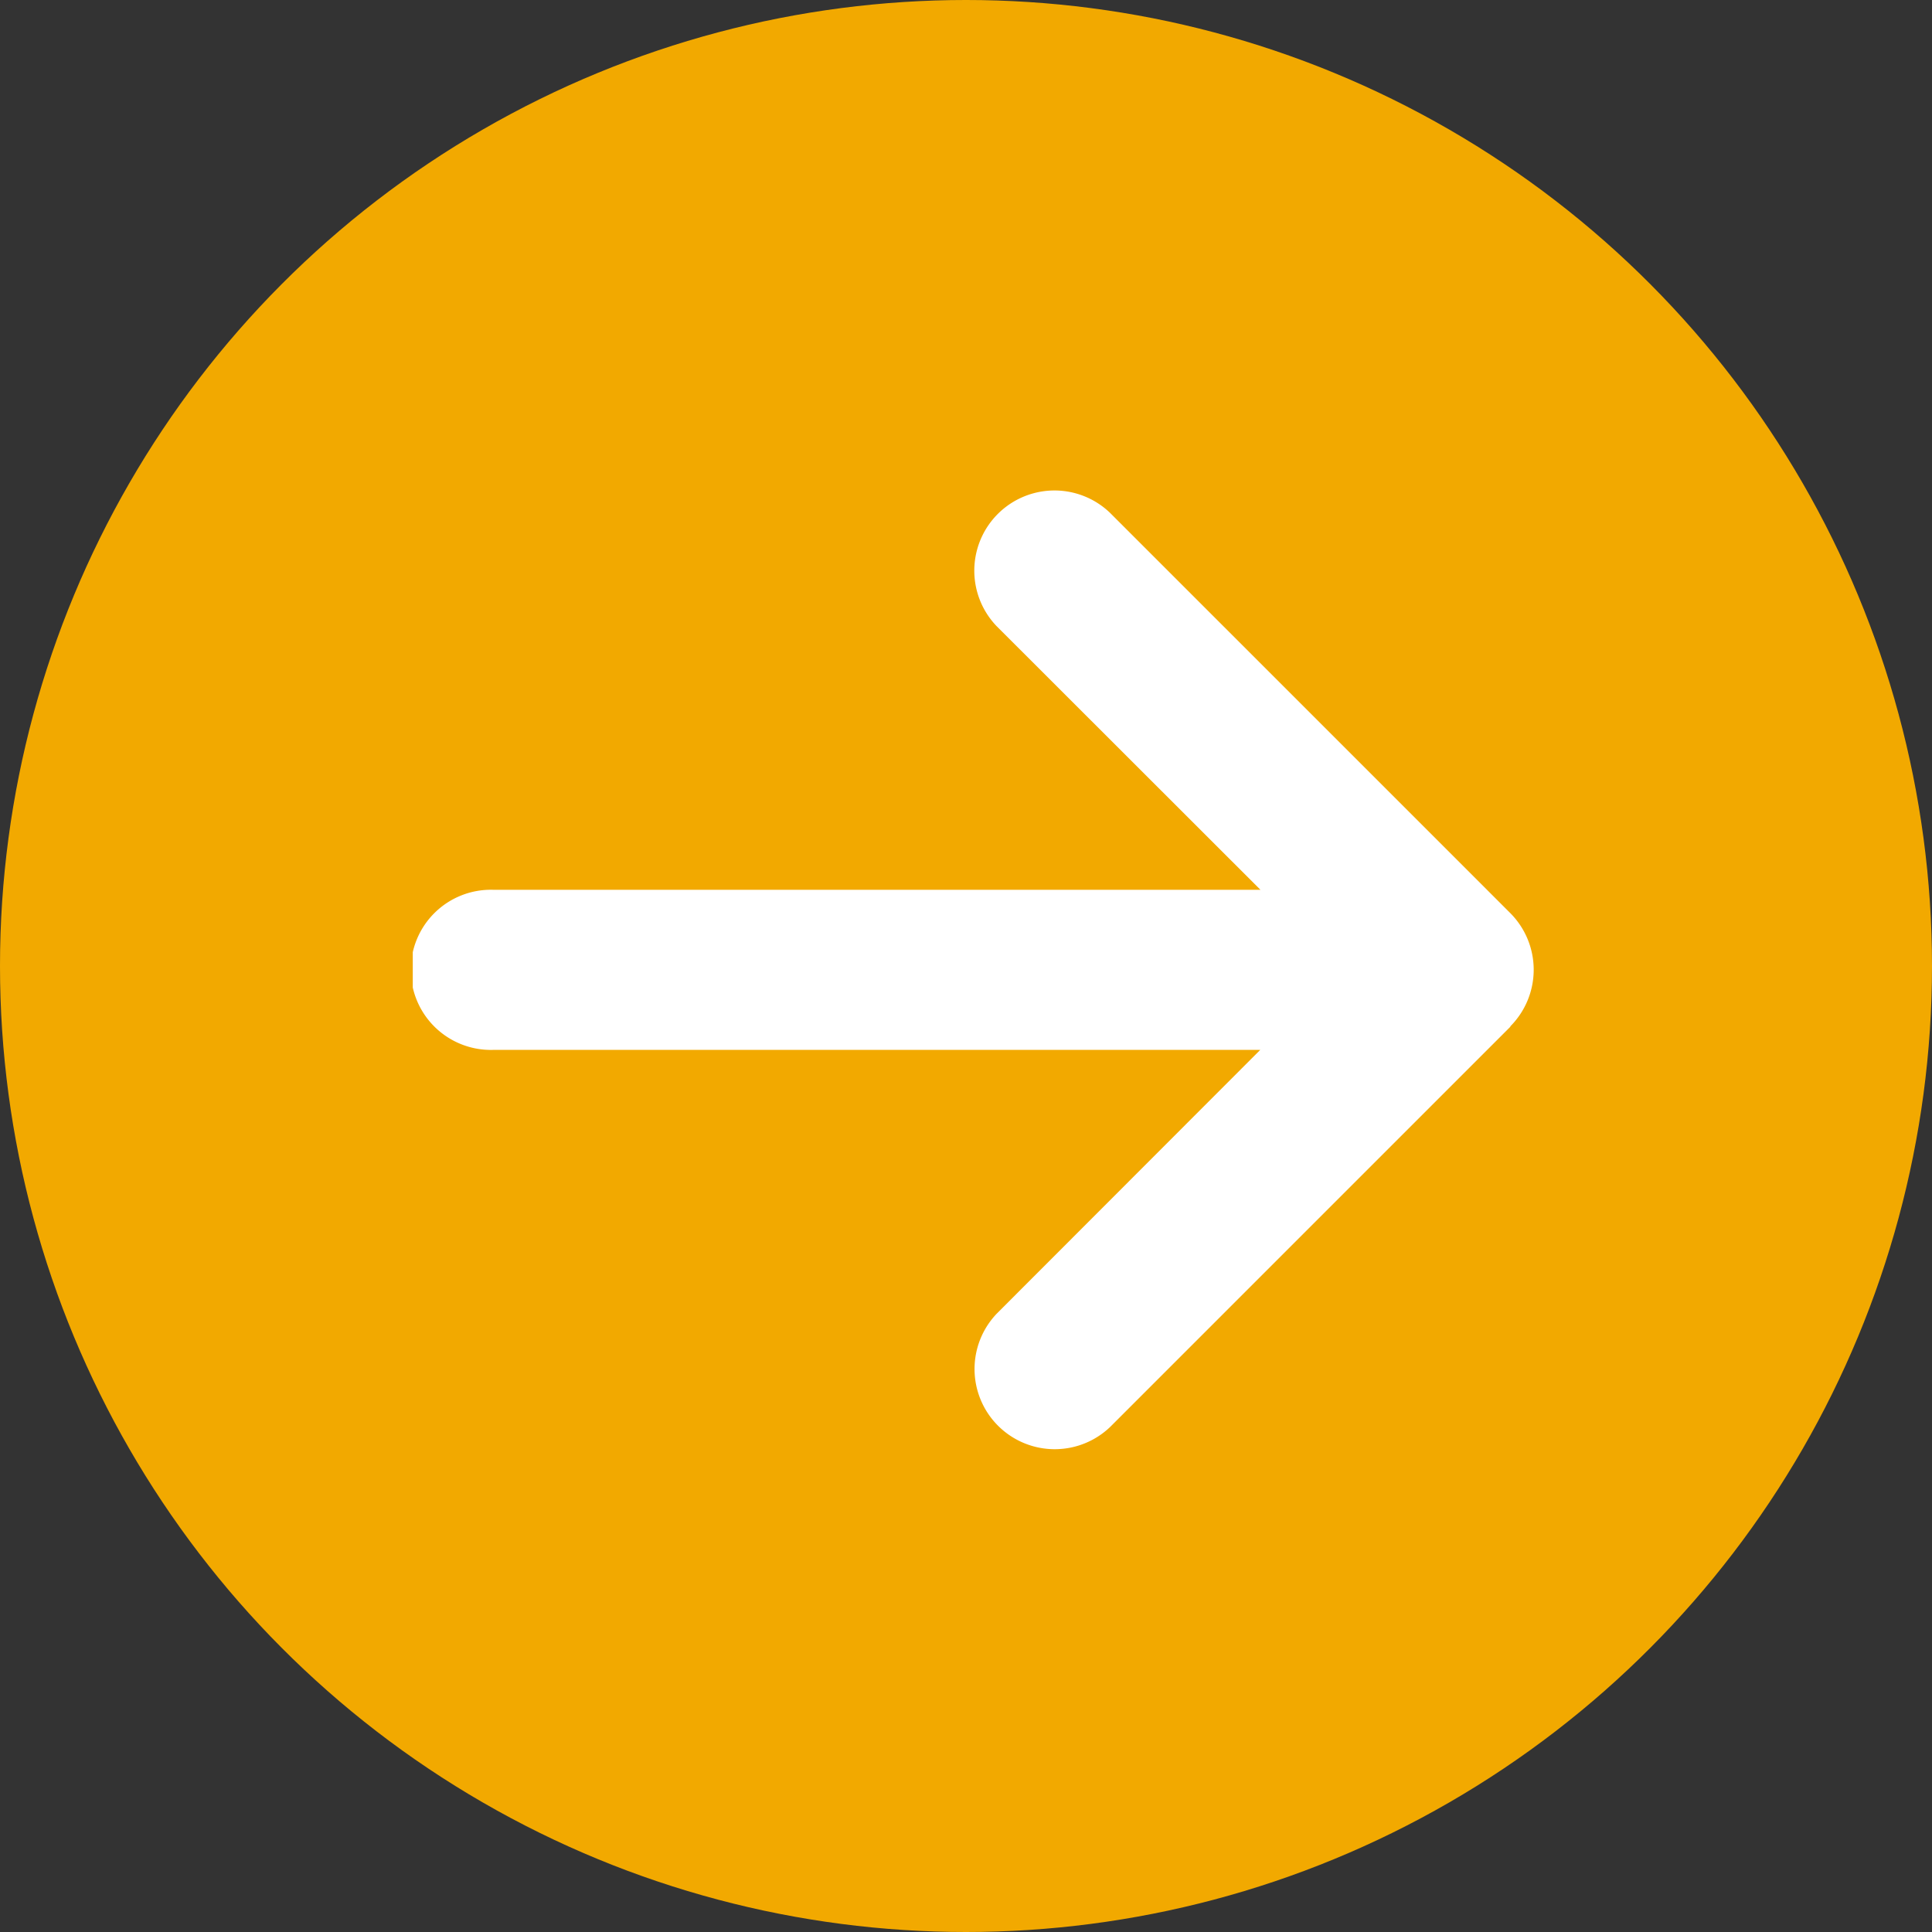 <svg xmlns="http://www.w3.org/2000/svg" xmlns:xlink="http://www.w3.org/1999/xlink" width="40" height="40" viewBox="0 0 40 40">
  <rect x="0" y="0" width="40" height="40" fill="#333333" stroke="none"/>
  <defs>
    <clipPath id="clip-path">
      <rect id="Rectangle_375" data-name="Rectangle 375" width="23.208" height="19.9" fill="#fff"/>
    </clipPath>
  </defs>
  <g id="Group_1496" data-name="Group 1496" transform="translate(-508 -2864.215)">
    <circle id="Ellipse_16" data-name="Ellipse 16" cx="20" cy="20" r="20" transform="translate(508 2864.215)" fill="#f2a900"/>
    <g id="Group_1495" data-name="Group 1495" transform="translate(516.546 2874.345)">
      <g id="Group_1495-2" data-name="Group 1495" transform="translate(0 0)" clip-path="url(#clip-path)">
        <path id="Path_3363" data-name="Path 3363" d="M22.727,11.126l-8.289,8.289a1.66,1.66,0,0,1-2.347-2.347l5.455-5.46H1.658a1.658,1.658,0,1,1,0-3.315H17.55l-5.464-5.46A1.66,1.66,0,0,1,14.433.486l8.289,8.289a1.661,1.661,0,0,1,0,2.347Z" transform="translate(0 -0.001)" fill="#fff"/>
      </g>
    </g>
  </g>
</svg>
